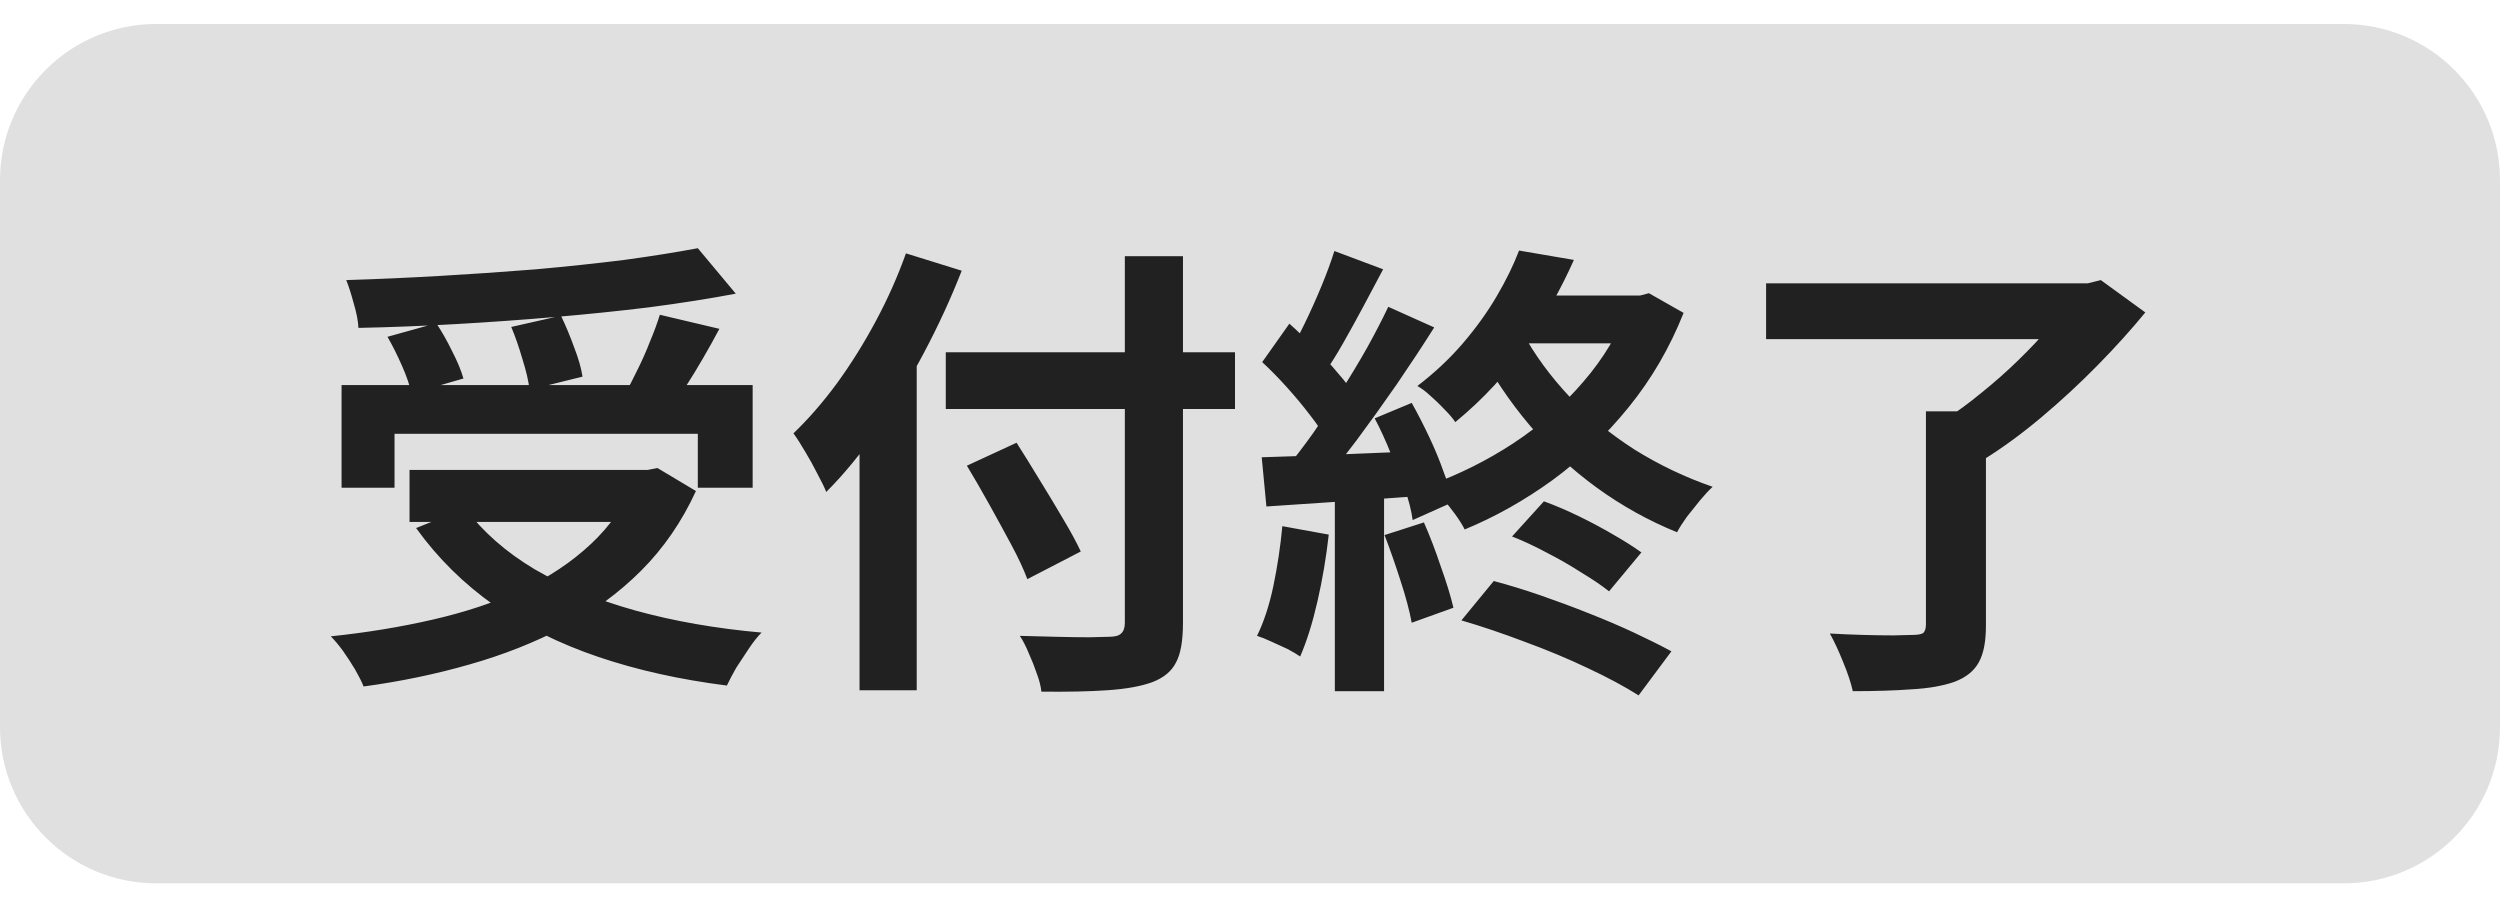 <svg width="64" height="23" viewBox="0 0 64 23" fill="none" xmlns="http://www.w3.org/2000/svg">
<path d="M0 4.614C0 2.405 1.791 0.614 4 0.614H60C62.209 0.614 64 2.405 64 4.614V18.614C64 20.823 62.209 22.614 60 22.614H4C1.791 22.614 0 20.823 0 18.614V4.614Z" fill="#E0E0E0"/>
<path d="M8.744 9.858H19.268V12.486H17.864V11.106H10.1V12.486H8.744V9.858ZM10.484 12.03H16.808V13.362H10.484V12.03ZM17.864 6.354L18.836 7.518C18.156 7.646 17.42 7.762 16.628 7.866C15.844 7.962 15.028 8.046 14.18 8.118C13.34 8.19 12.496 8.25 11.648 8.298C10.8 8.346 9.976 8.378 9.176 8.394C9.168 8.218 9.128 8.01 9.056 7.77C8.992 7.53 8.928 7.33 8.864 7.17C9.656 7.146 10.464 7.11 11.288 7.062C12.12 7.014 12.932 6.958 13.724 6.894C14.524 6.822 15.276 6.742 15.98 6.654C16.684 6.558 17.312 6.458 17.864 6.354ZM9.92 8.622L11.168 8.274C11.312 8.49 11.448 8.73 11.576 8.994C11.712 9.258 11.808 9.49 11.864 9.69L10.532 10.074C10.492 9.874 10.412 9.638 10.292 9.366C10.172 9.094 10.048 8.846 9.92 8.622ZM13.088 8.37L14.36 8.082C14.48 8.33 14.592 8.598 14.696 8.886C14.808 9.174 14.88 9.426 14.912 9.642L13.556 9.978C13.532 9.762 13.472 9.502 13.376 9.198C13.288 8.894 13.192 8.618 13.088 8.37ZM16.892 8.058L18.416 8.418C18.28 8.674 18.14 8.926 17.996 9.174C17.852 9.422 17.708 9.658 17.564 9.882C17.42 10.098 17.288 10.29 17.168 10.458L15.98 10.122C16.092 9.922 16.204 9.706 16.316 9.474C16.436 9.234 16.544 8.99 16.64 8.742C16.744 8.494 16.828 8.266 16.892 8.058ZM16.28 12.03H16.58L16.832 11.982L17.816 12.57C17.456 13.354 16.988 14.034 16.412 14.61C15.844 15.178 15.188 15.658 14.444 16.05C13.7 16.442 12.892 16.762 12.02 17.01C11.156 17.258 10.252 17.446 9.308 17.574C9.26 17.454 9.188 17.31 9.092 17.142C8.996 16.982 8.892 16.822 8.78 16.662C8.668 16.51 8.564 16.386 8.468 16.29C9.388 16.194 10.264 16.05 11.096 15.858C11.928 15.666 12.684 15.414 13.364 15.102C14.044 14.782 14.632 14.39 15.128 13.926C15.624 13.462 16.008 12.91 16.28 12.27V12.03ZM11.912 13.014C12.36 13.614 12.952 14.134 13.688 14.574C14.432 15.006 15.292 15.358 16.268 15.63C17.252 15.902 18.328 16.09 19.496 16.194C19.392 16.298 19.284 16.434 19.172 16.602C19.06 16.77 18.952 16.934 18.848 17.094C18.752 17.262 18.672 17.414 18.608 17.55C17.408 17.398 16.312 17.154 15.32 16.818C14.328 16.482 13.44 16.042 12.656 15.498C11.872 14.946 11.204 14.286 10.652 13.518L11.912 13.014ZM24.212 9.018H31.616V10.47H24.212V9.018ZM28.796 6.558H30.284V15.942C30.284 16.406 30.224 16.746 30.104 16.962C29.992 17.186 29.788 17.354 29.492 17.466C29.204 17.57 28.824 17.638 28.352 17.67C27.888 17.702 27.324 17.714 26.66 17.706C26.644 17.562 26.604 17.406 26.54 17.238C26.484 17.07 26.416 16.898 26.336 16.722C26.264 16.546 26.188 16.398 26.108 16.278C26.42 16.286 26.732 16.294 27.044 16.302C27.364 16.31 27.644 16.314 27.884 16.314C28.124 16.306 28.292 16.302 28.388 16.302C28.54 16.302 28.644 16.274 28.7 16.218C28.764 16.162 28.796 16.07 28.796 15.942V6.558ZM24.752 11.922L26.024 11.334C26.208 11.622 26.404 11.938 26.612 12.282C26.82 12.618 27.02 12.95 27.212 13.278C27.404 13.598 27.556 13.878 27.668 14.118L26.3 14.826C26.204 14.57 26.068 14.278 25.892 13.95C25.716 13.622 25.528 13.278 25.328 12.918C25.128 12.558 24.936 12.226 24.752 11.922ZM22.004 9.942L23.444 8.502L23.468 8.514V17.67H22.004V9.942ZM23.192 6.486L24.62 6.93C24.348 7.626 24.028 8.322 23.66 9.018C23.292 9.714 22.896 10.37 22.472 10.986C22.048 11.602 21.608 12.138 21.152 12.594C21.104 12.474 21.028 12.318 20.924 12.126C20.828 11.934 20.724 11.746 20.612 11.562C20.5 11.37 20.4 11.214 20.312 11.094C20.696 10.726 21.068 10.298 21.428 9.81C21.788 9.314 22.12 8.782 22.424 8.214C22.728 7.646 22.984 7.07 23.192 6.486ZM38.708 13.734L39.524 12.834C39.812 12.938 40.112 13.066 40.424 13.218C40.736 13.37 41.028 13.526 41.3 13.686C41.58 13.846 41.82 13.998 42.02 14.142L41.192 15.138C41 14.986 40.764 14.826 40.484 14.658C40.212 14.482 39.92 14.314 39.608 14.154C39.296 13.986 38.996 13.846 38.708 13.734ZM37.412 15.882L38.24 14.874C38.632 14.978 39.036 15.102 39.452 15.246C39.868 15.39 40.276 15.542 40.676 15.702C41.084 15.862 41.468 16.026 41.828 16.194C42.188 16.362 42.508 16.522 42.788 16.674L41.948 17.802C41.596 17.578 41.164 17.346 40.652 17.106C40.148 16.866 39.612 16.642 39.044 16.434C38.476 16.218 37.932 16.034 37.412 15.882ZM38.888 6.414L40.292 6.654C39.964 7.39 39.556 8.118 39.068 8.838C38.588 9.55 37.984 10.206 37.256 10.806C37.192 10.71 37.1 10.602 36.98 10.482C36.868 10.362 36.748 10.246 36.62 10.134C36.5 10.022 36.388 9.938 36.284 9.882C36.724 9.546 37.112 9.182 37.448 8.79C37.784 8.398 38.072 7.998 38.312 7.59C38.552 7.182 38.744 6.79 38.888 6.414ZM39.116 7.566H42.092V8.79H38.504L39.116 7.566ZM41.708 7.566H41.984L42.212 7.506L43.1 8.01C42.748 8.898 42.28 9.702 41.696 10.422C41.112 11.142 40.46 11.766 39.74 12.294C39.02 12.814 38.272 13.234 37.496 13.554C37.44 13.442 37.36 13.314 37.256 13.17C37.152 13.026 37.04 12.886 36.92 12.75C36.808 12.606 36.704 12.494 36.608 12.414C37.36 12.142 38.072 11.786 38.744 11.346C39.424 10.898 40.02 10.374 40.532 9.774C41.052 9.174 41.444 8.518 41.708 7.806V7.566ZM38.972 8.502C39.284 9.078 39.684 9.626 40.172 10.146C40.668 10.658 41.228 11.114 41.852 11.514C42.484 11.906 43.148 12.222 43.844 12.462C43.748 12.55 43.64 12.666 43.52 12.81C43.408 12.946 43.296 13.086 43.184 13.23C43.08 13.374 42.996 13.506 42.932 13.626C42.204 13.33 41.52 12.95 40.88 12.486C40.24 12.022 39.664 11.486 39.152 10.878C38.64 10.27 38.2 9.614 37.832 8.91L38.972 8.502ZM34.16 6.426L35.408 6.894C35.248 7.198 35.08 7.514 34.904 7.842C34.728 8.17 34.556 8.482 34.388 8.778C34.22 9.074 34.06 9.33 33.908 9.546L32.948 9.138C33.092 8.89 33.24 8.61 33.392 8.298C33.544 7.986 33.688 7.666 33.824 7.338C33.96 7.01 34.072 6.706 34.16 6.426ZM35.54 7.854L36.716 8.382C36.428 8.838 36.112 9.318 35.768 9.822C35.424 10.318 35.08 10.798 34.736 11.262C34.392 11.718 34.068 12.118 33.764 12.462L32.924 11.994C33.148 11.722 33.38 11.418 33.62 11.082C33.86 10.738 34.096 10.382 34.328 10.014C34.568 9.638 34.792 9.266 35 8.898C35.208 8.522 35.388 8.174 35.54 7.854ZM32.312 9.27L33.008 8.286C33.216 8.47 33.428 8.674 33.644 8.898C33.868 9.114 34.072 9.334 34.256 9.558C34.448 9.774 34.592 9.97 34.688 10.146L33.956 11.262C33.86 11.07 33.72 10.858 33.536 10.626C33.36 10.394 33.164 10.158 32.948 9.918C32.732 9.678 32.52 9.462 32.312 9.27ZM35.192 10.71L36.14 10.314C36.292 10.586 36.44 10.874 36.584 11.178C36.728 11.482 36.852 11.782 36.956 12.078C37.068 12.366 37.144 12.626 37.184 12.858L36.164 13.314C36.132 13.074 36.064 12.806 35.96 12.51C35.856 12.214 35.736 11.91 35.6 11.598C35.472 11.278 35.336 10.982 35.192 10.71ZM32.3 11.706C32.852 11.69 33.512 11.666 34.28 11.634C35.048 11.602 35.828 11.57 36.62 11.538L36.608 12.678C35.864 12.734 35.124 12.786 34.388 12.834C33.66 12.882 33.004 12.926 32.42 12.966L32.3 11.706ZM35.444 13.698L36.452 13.374C36.604 13.718 36.748 14.094 36.884 14.502C37.028 14.902 37.136 15.254 37.208 15.558L36.14 15.942C36.084 15.638 35.988 15.278 35.852 14.862C35.716 14.438 35.58 14.05 35.444 13.698ZM32.828 13.47L34.016 13.686C33.952 14.262 33.856 14.83 33.728 15.39C33.6 15.95 33.452 16.422 33.284 16.806C33.204 16.75 33.096 16.686 32.96 16.614C32.824 16.55 32.684 16.486 32.54 16.422C32.404 16.358 32.284 16.31 32.18 16.278C32.356 15.918 32.496 15.49 32.6 14.994C32.704 14.49 32.78 13.982 32.828 13.47ZM34.172 12.342H35.432V17.694H34.172V12.342ZM49.304 10.53H50.84V16.014C50.84 16.422 50.78 16.734 50.66 16.95C50.54 17.174 50.332 17.342 50.036 17.454C49.74 17.558 49.376 17.622 48.944 17.646C48.512 17.678 48.008 17.694 47.432 17.694C47.384 17.478 47.3 17.226 47.18 16.938C47.068 16.658 46.956 16.418 46.844 16.218C47.124 16.234 47.408 16.246 47.696 16.254C47.992 16.262 48.252 16.266 48.476 16.266C48.708 16.258 48.868 16.254 48.956 16.254C49.092 16.254 49.184 16.238 49.232 16.206C49.28 16.166 49.304 16.09 49.304 15.978V10.53ZM45.212 7.254H53.588V8.682H45.212V7.254ZM53.048 7.254H53.444L53.78 7.17L54.92 7.998C54.56 8.438 54.152 8.89 53.696 9.354C53.24 9.818 52.76 10.262 52.256 10.686C51.76 11.102 51.268 11.462 50.78 11.766C50.708 11.662 50.612 11.55 50.492 11.43C50.372 11.302 50.248 11.178 50.12 11.058C50 10.93 49.888 10.826 49.784 10.746C50.096 10.546 50.412 10.314 50.732 10.05C51.06 9.786 51.372 9.51 51.668 9.222C51.964 8.934 52.232 8.65 52.472 8.37C52.712 8.09 52.904 7.838 53.048 7.614V7.254Z" fill="#212121"/>
</svg>
